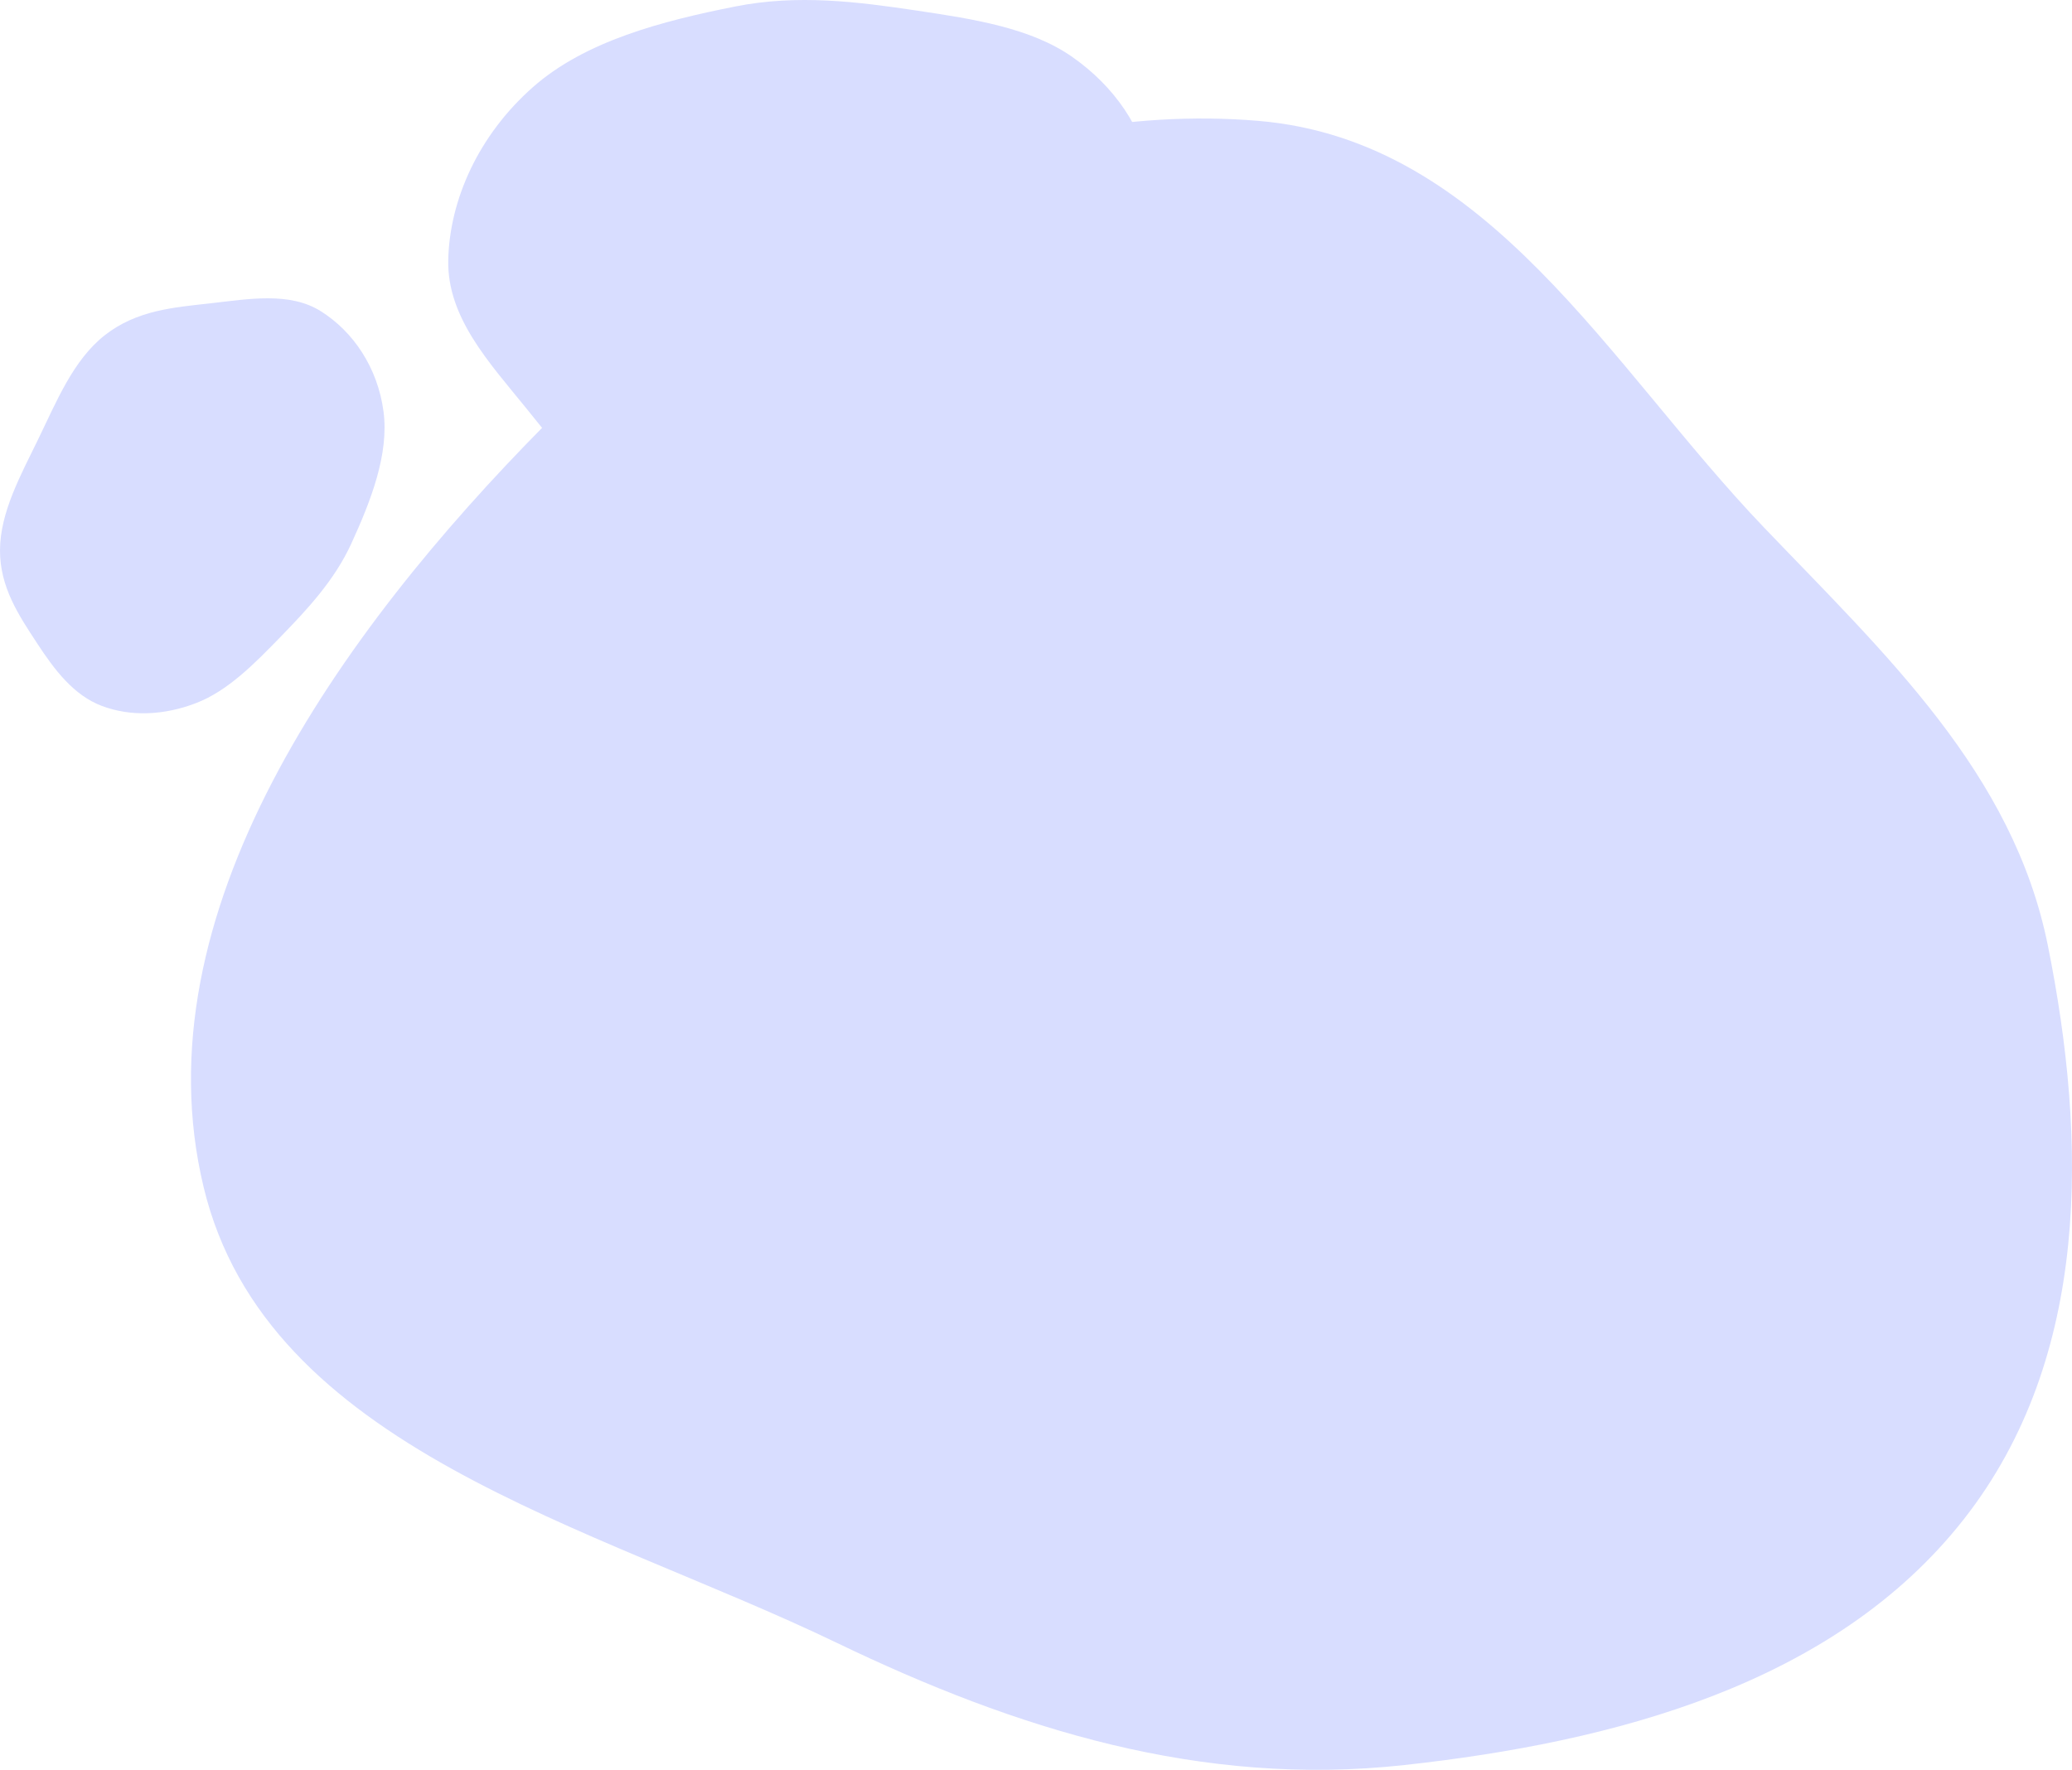 <svg width="707" height="604" viewBox="0 0 707 604" fill="none" xmlns="http://www.w3.org/2000/svg">
<path fill-rule="evenodd" clip-rule="evenodd" d="M670.052 518.523C625.737 574.972 550.33 594.566 479.162 602.372C409.825 609.976 346.633 590.083 285.594 560.69C201.791 520.336 90.913 494.485 69.467 405.089C47.158 312.091 115.392 216.348 185.891 145.077C250.219 80.043 339.63 33.7 429.362 41.249C508.143 47.877 549.082 124.845 601.961 180.081C643.358 223.323 686.912 263.782 698.756 322.652C712.078 388.87 713.553 463.112 670.052 518.523Z" fill="#D8DDFF"/>
<path fill-rule="evenodd" clip-rule="evenodd" d="M392.725 59.375C395.543 75.02 389.096 91.379 381.673 107.28C374.017 123.679 366.284 141.027 349.156 152.709C331.845 164.515 309.461 167.274 288.252 170.994C265.962 174.905 242.575 180.693 222.741 174.886C202.37 168.921 190.973 153.422 179.389 139.118C166.91 123.709 152.518 108.304 152.95 88.705C153.401 68.229 163.242 46.169 181.798 29.773C199.702 13.952 226.027 7.16 250.821 2.225C272.222 -2.034 292.696 0.6 313.076 3.645C332.301 6.517 351.739 9.537 365.847 19.408C380.231 29.473 389.868 43.509 392.725 59.375Z" fill="#D8DDFF"/>
<path fill-rule="evenodd" clip-rule="evenodd" d="M34.799 240.935C25.137 237.302 18.588 228.599 12.659 219.536C6.545 210.188 -0.061 200.491 0 187.736C0.063 174.846 7.015 162.258 12.995 149.97C19.279 137.055 24.946 122.956 35.641 114.494C46.625 105.803 59.453 104.909 71.695 103.527C84.882 102.038 98.791 99.549 109.397 106.169C120.476 113.084 128.875 125.42 130.863 140.458C132.782 154.968 126.555 170.929 119.886 185.485C114.13 198.049 104.937 207.88 95.553 217.528C86.702 226.629 77.689 235.793 66.928 239.939C55.956 244.166 44.598 244.619 34.799 240.935Z" fill="#D8DDFF"/>
</svg>
